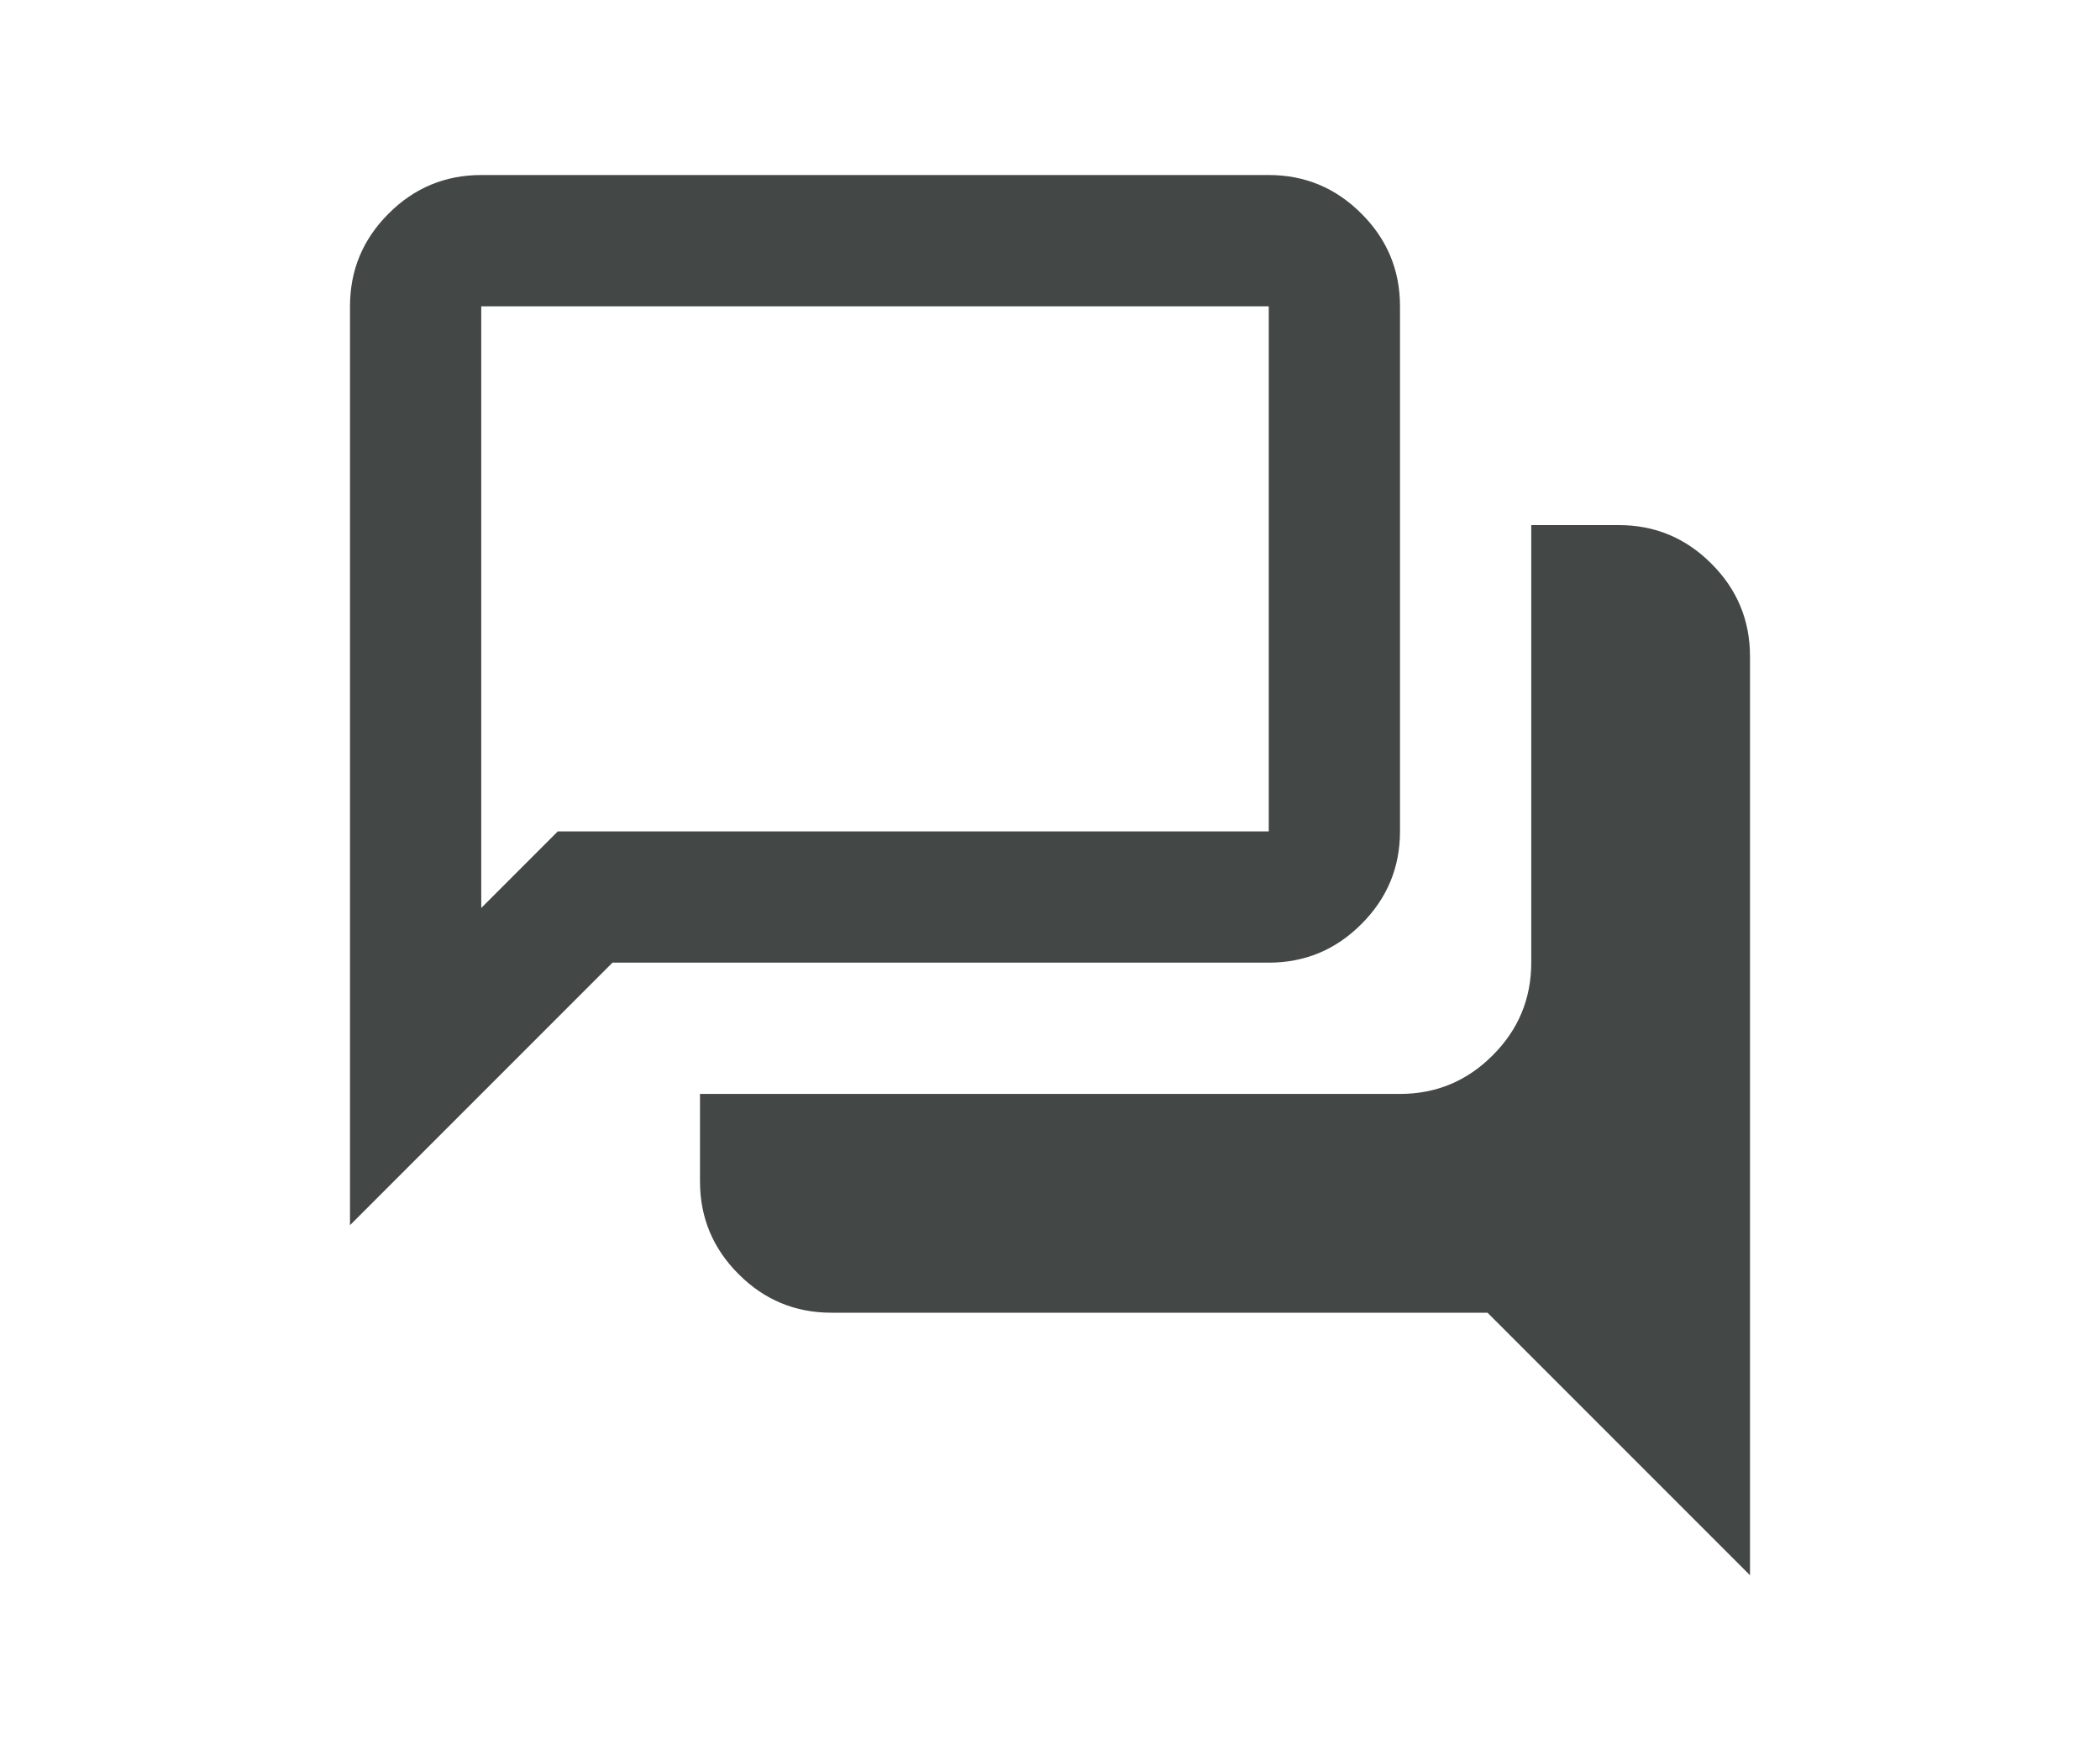 <svg width="24" height="20" viewBox="0 0 24 20" fill="none" xmlns="http://www.w3.org/2000/svg">
<path d="M20 18L17 15H9.5C9.088 15 8.734 14.853 8.441 14.559C8.147 14.266 8 13.912 8 13.5V12.5H16C16.413 12.5 16.766 12.353 17.059 12.059C17.353 11.766 17.5 11.412 17.5 11V6H18.5C18.913 6 19.266 6.147 19.559 6.441C19.853 6.734 20 7.088 20 7.5V18ZM5.5 10.375L6.375 9.5H14.5V3.5H5.5V10.375ZM4 14V3.5C4 3.087 4.147 2.734 4.441 2.441C4.734 2.147 5.088 2 5.5 2H14.5C14.912 2 15.266 2.147 15.559 2.441C15.853 2.734 16 3.087 16 3.5V9.5C16 9.912 15.853 10.266 15.559 10.559C15.266 10.853 14.912 11 14.5 11H7L4 14Z" fill="#434745"/>
</svg>
